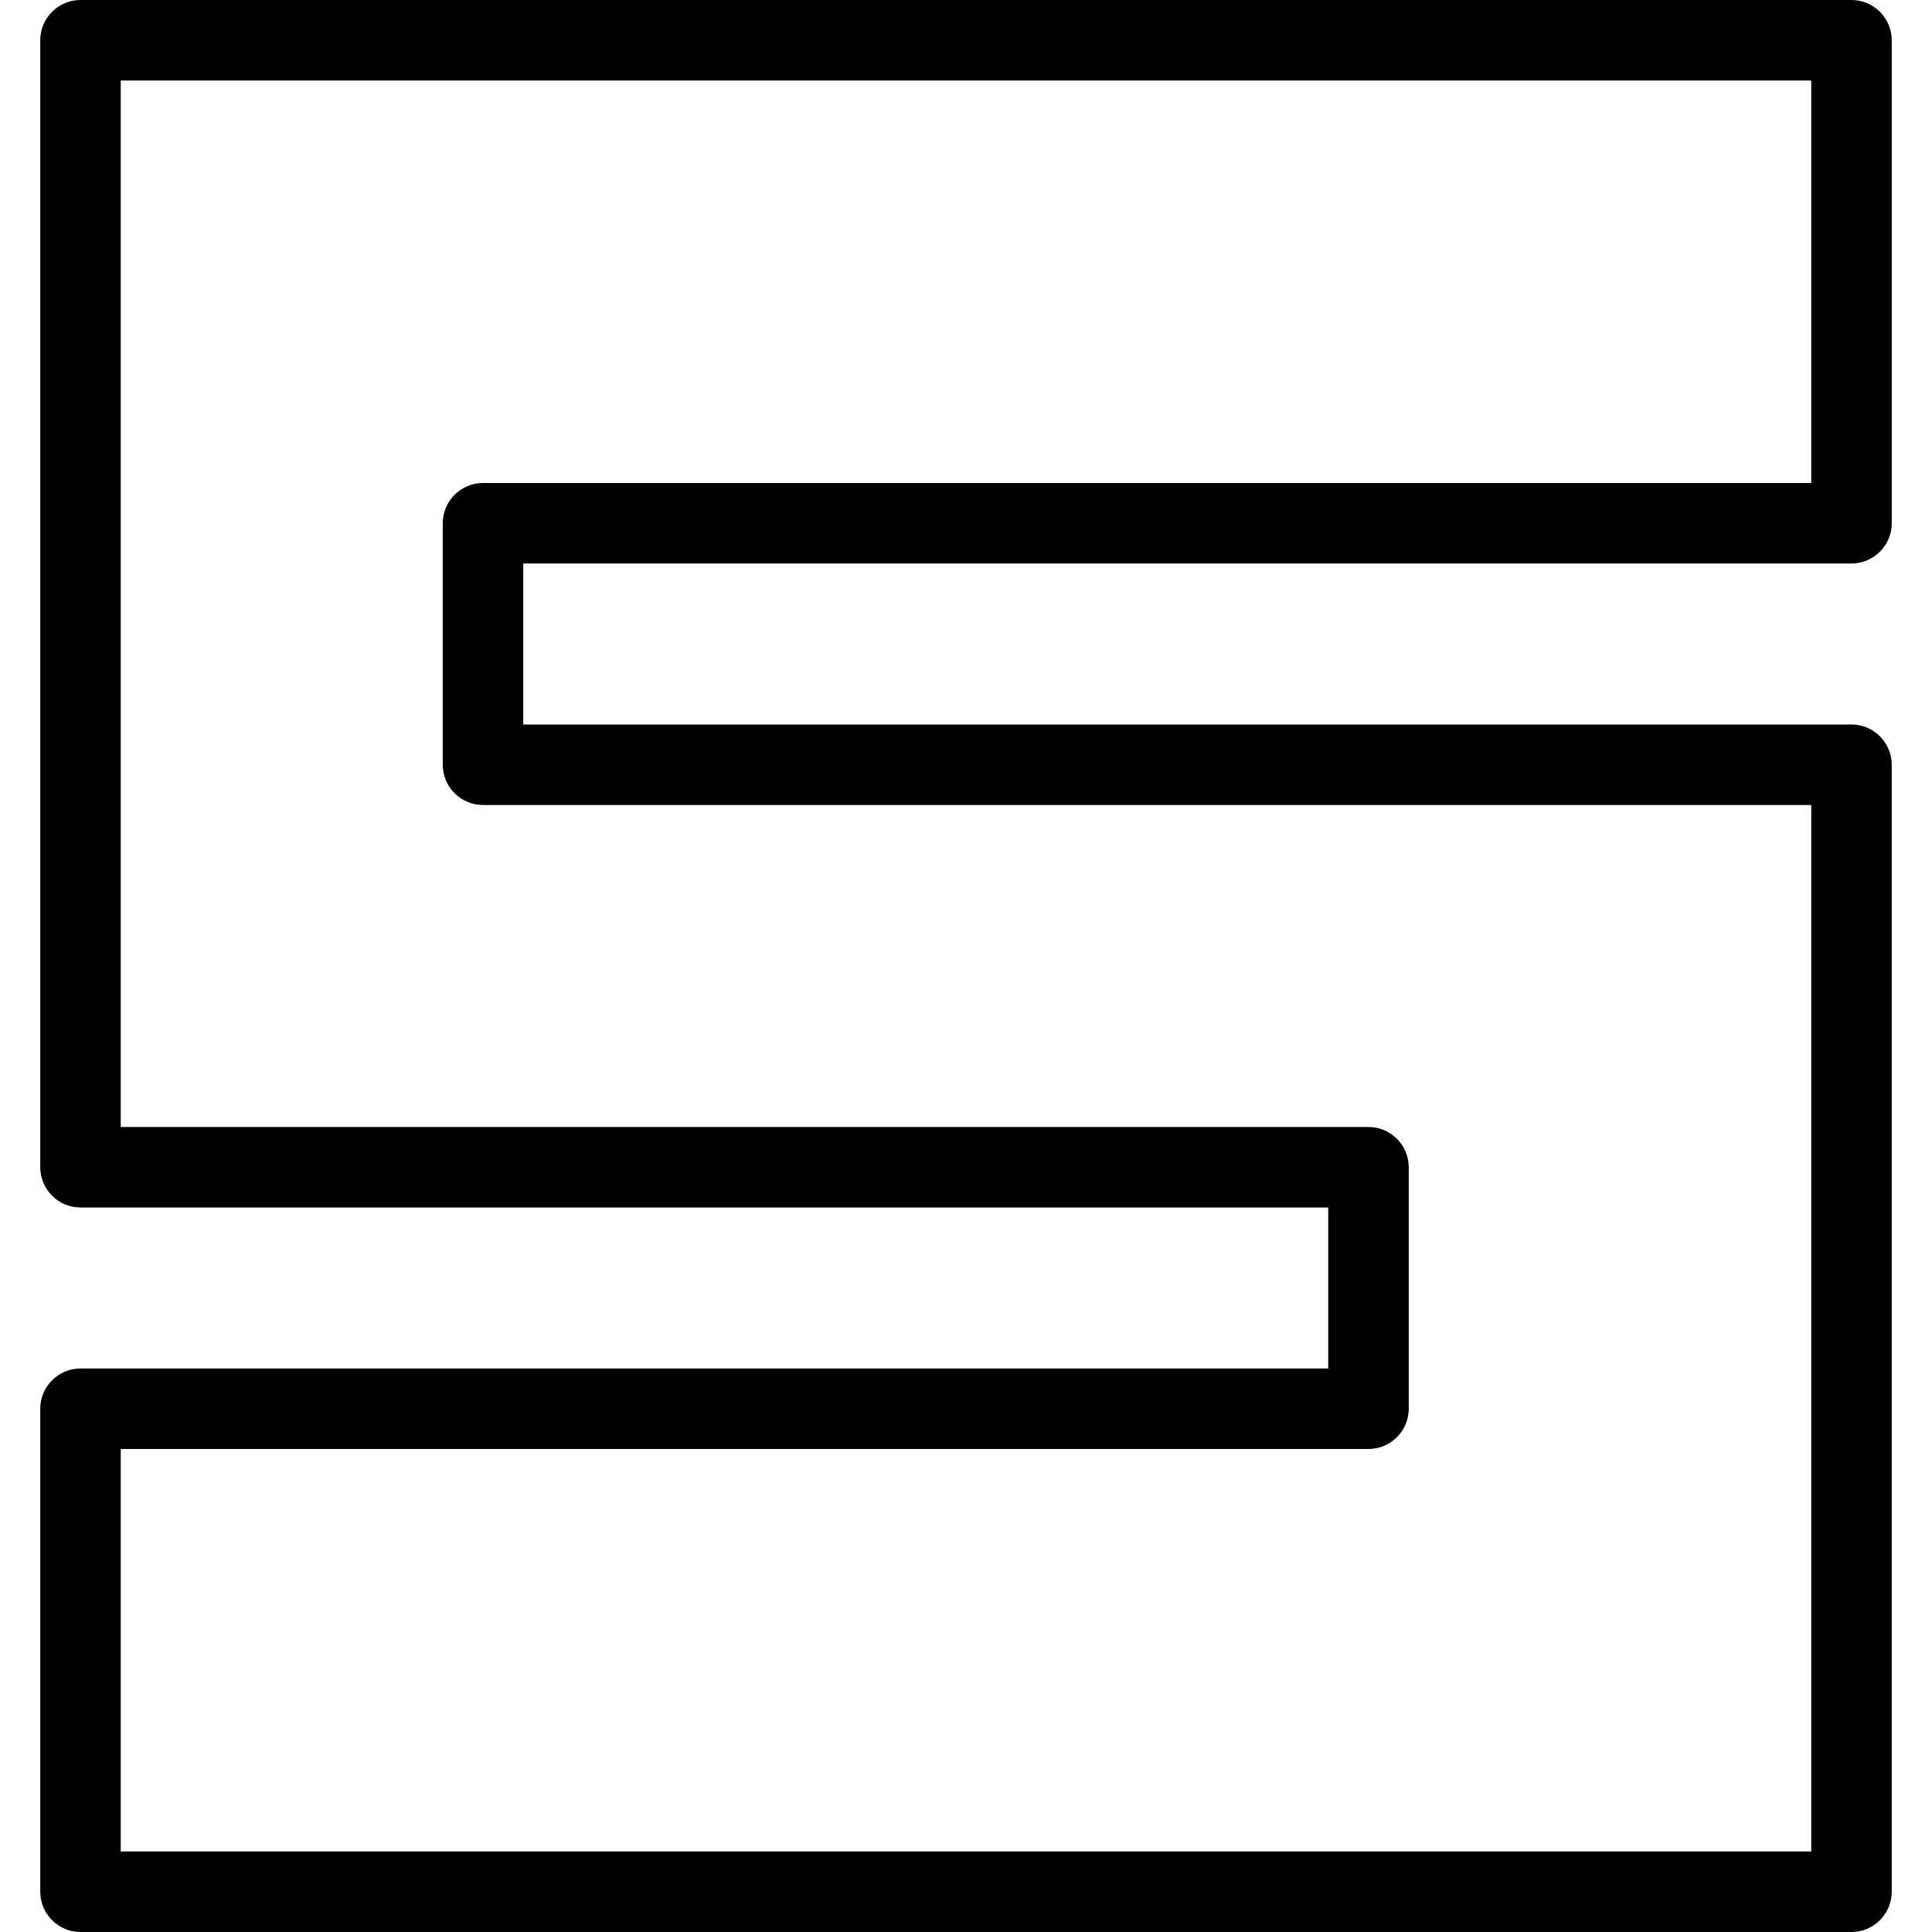 <?xml version="1.0" ?><!DOCTYPE svg  PUBLIC '-//W3C//DTD SVG 1.1//EN'  'http://www.w3.org/Graphics/SVG/1.1/DTD/svg11.dtd'><svg enable-background="new 0 0 24 24" height="24px" id="Layer_1" version="1.1" viewBox="0 0 24 24" width="24px" xml:space="preserve" xmlns="http://www.w3.org/2000/svg" xmlns:xlink="http://www.w3.org/1999/xlink"><g><path d="M23,24H1c-0.276,0-0.5-0.225-0.5-0.5v-6C0.5,17.225,0.724,17,1,17h15.5v-2H1c-0.276,0-0.5-0.225-0.5-0.5v-14   C0.5,0.225,0.724,0,1,0h22c0.275,0,0.5,0.225,0.5,0.5v6C23.5,6.775,23.275,7,23,7H6.5v2H23c0.275,0,0.5,0.225,0.5,0.5v14   C23.5,23.775,23.275,24,23,24z M1.5,23h21V10H6c-0.276,0-0.5-0.225-0.5-0.5v-3C5.5,6.225,5.724,6,6,6h16.5V1h-21v13H17   c0.275,0,0.5,0.225,0.5,0.5v3c0,0.275-0.225,0.5-0.5,0.5H1.5V23z"/></g></svg>